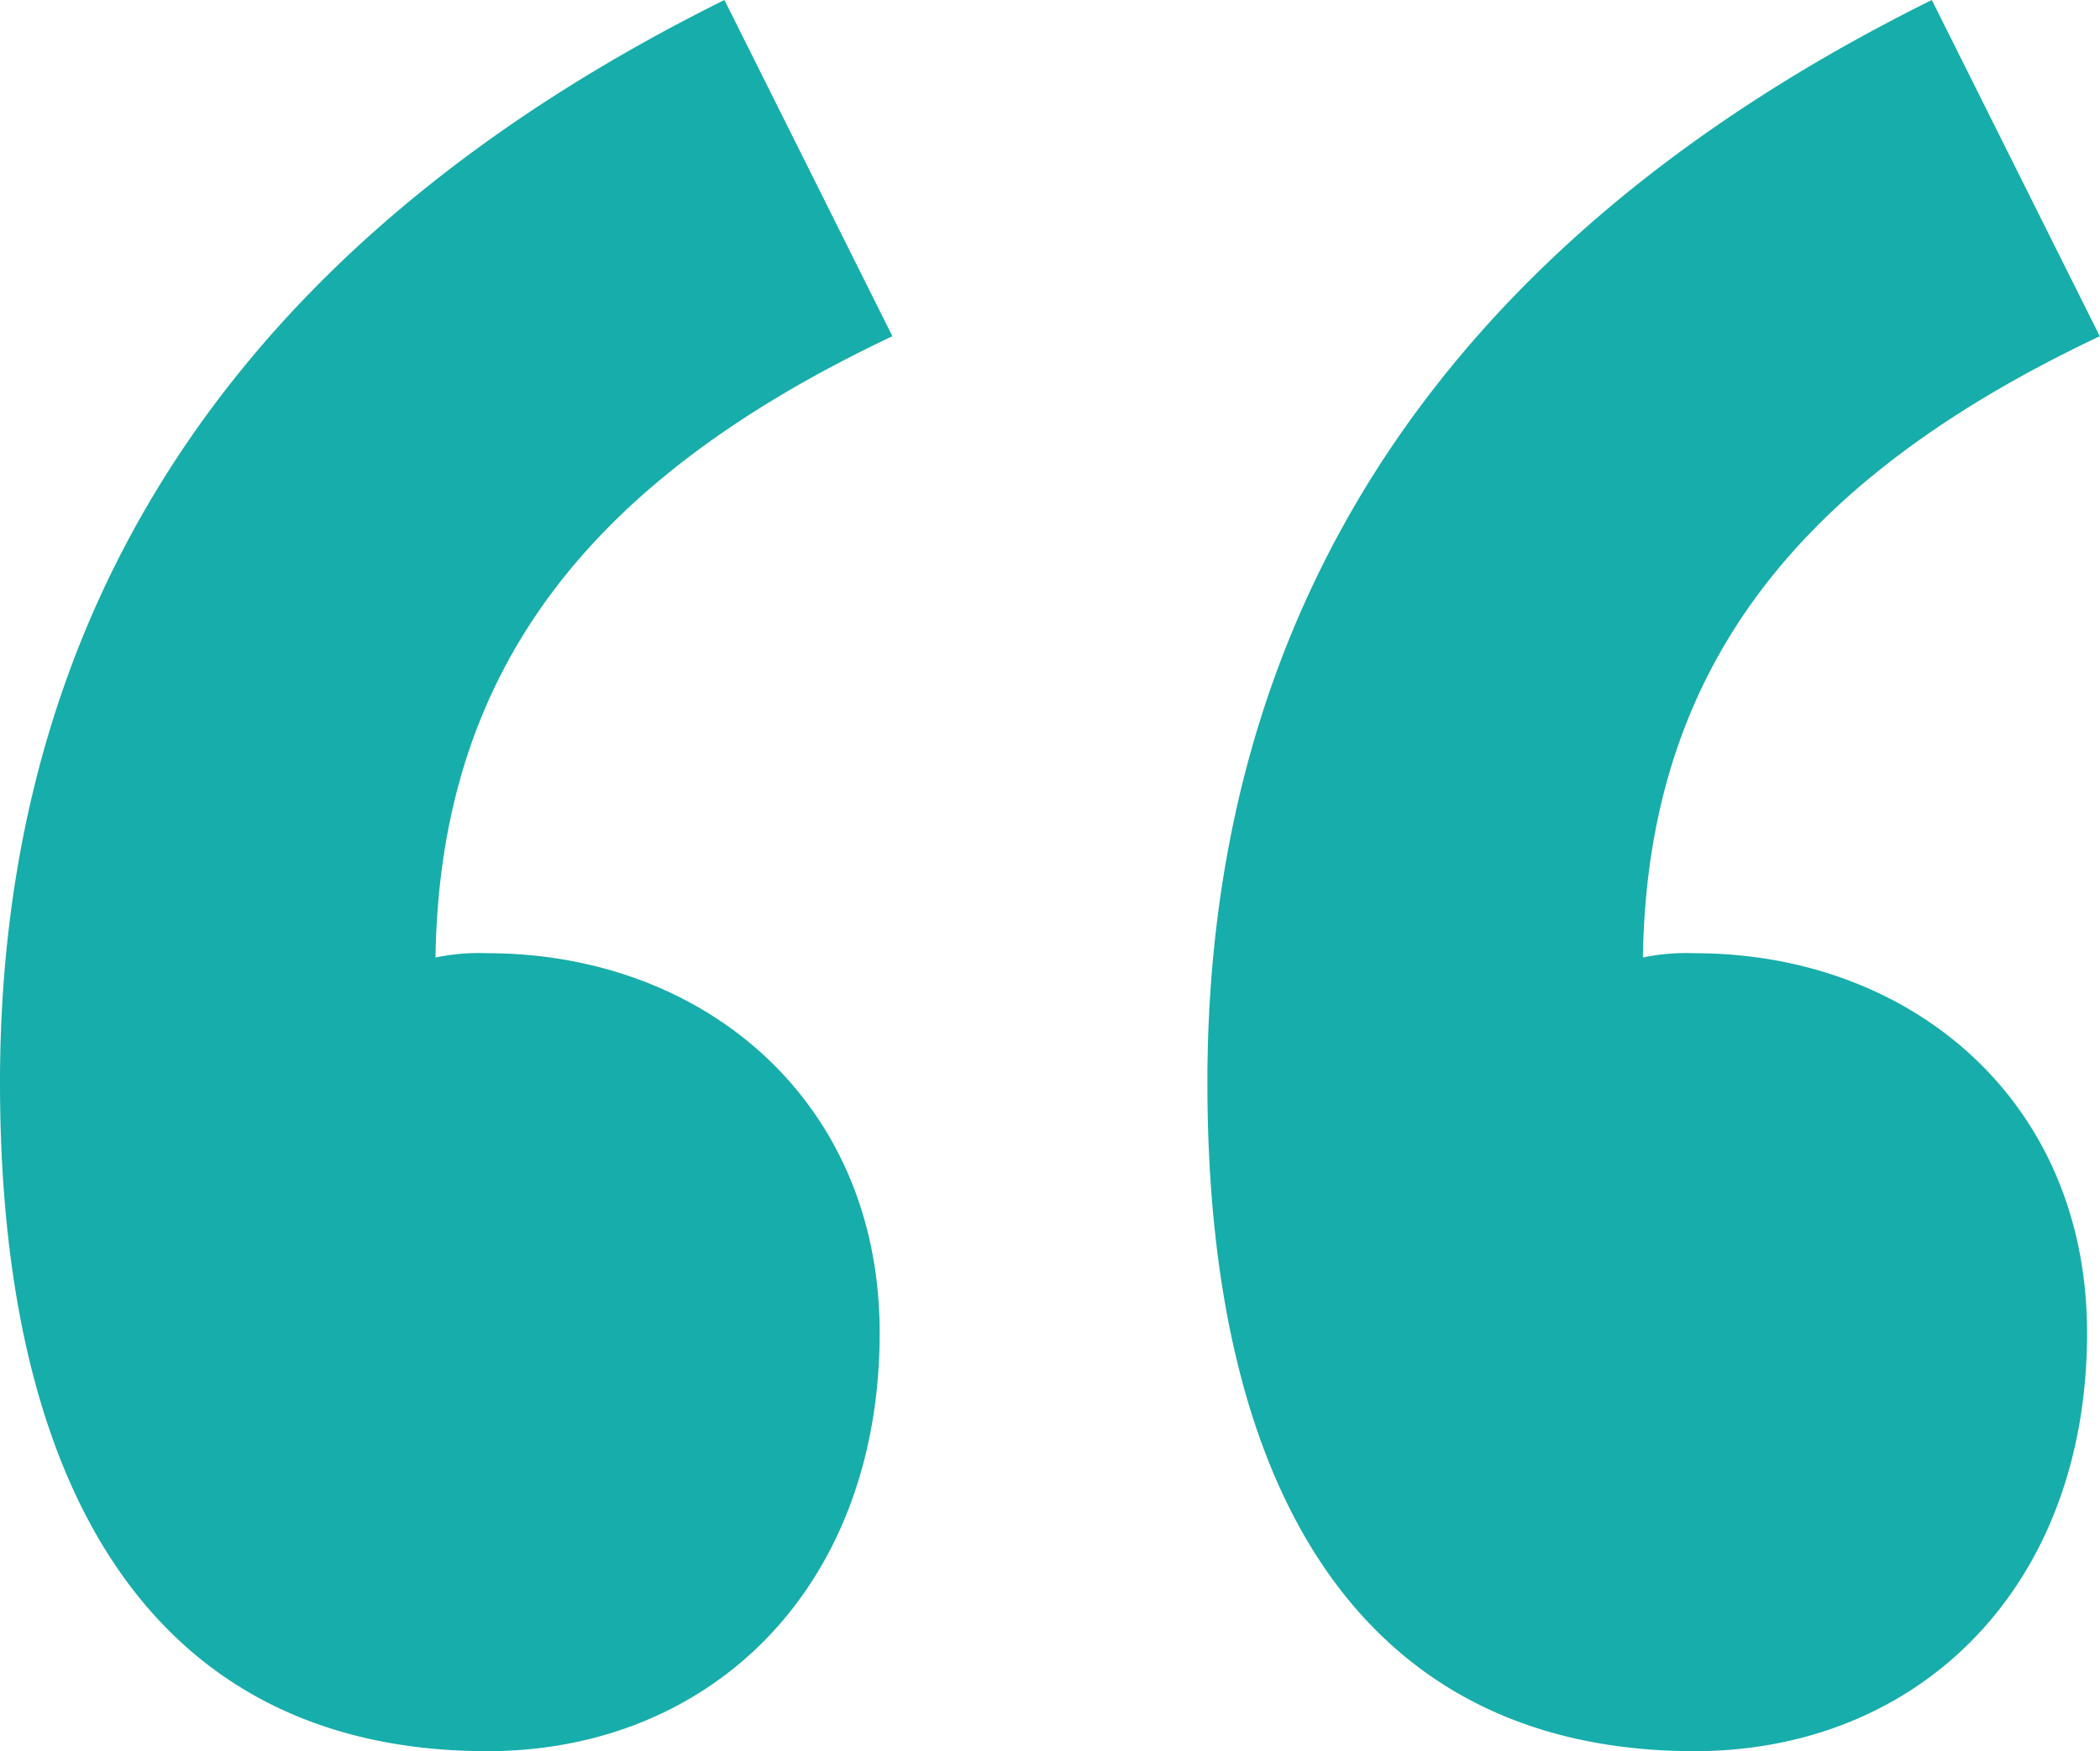 <svg xmlns="http://www.w3.org/2000/svg" width="40.908" height="34.104" viewBox="0 0 40.908 34.104">
  <path id="_1_1年目の新人が全部話します_" data-name="#1　1年目の新人が全部話します！" d="M19.32-65.52C9.828-60.816,5.208-53.676,5.208-44.436c0,8.232,3.192,13.02,9.492,13.02,4.368,0,7.644-3.192,7.644-8.148,0-4.536-3.444-7.392-7.644-7.392a4.09,4.09,0,0,0-1.008.084c.084-5.628,3.024-9.324,8.9-12.1Zm23.52,0c-9.492,4.7-14.112,11.844-14.112,21.084,0,8.232,3.192,13.02,9.492,13.02,4.368,0,7.644-3.192,7.644-8.148,0-4.536-3.444-7.392-7.644-7.392a4.09,4.09,0,0,0-1.008.084c.084-5.628,3.024-9.324,8.9-12.1Z" transform="translate(-5.208 65.52)" fill="#17adaa"/>
</svg>
